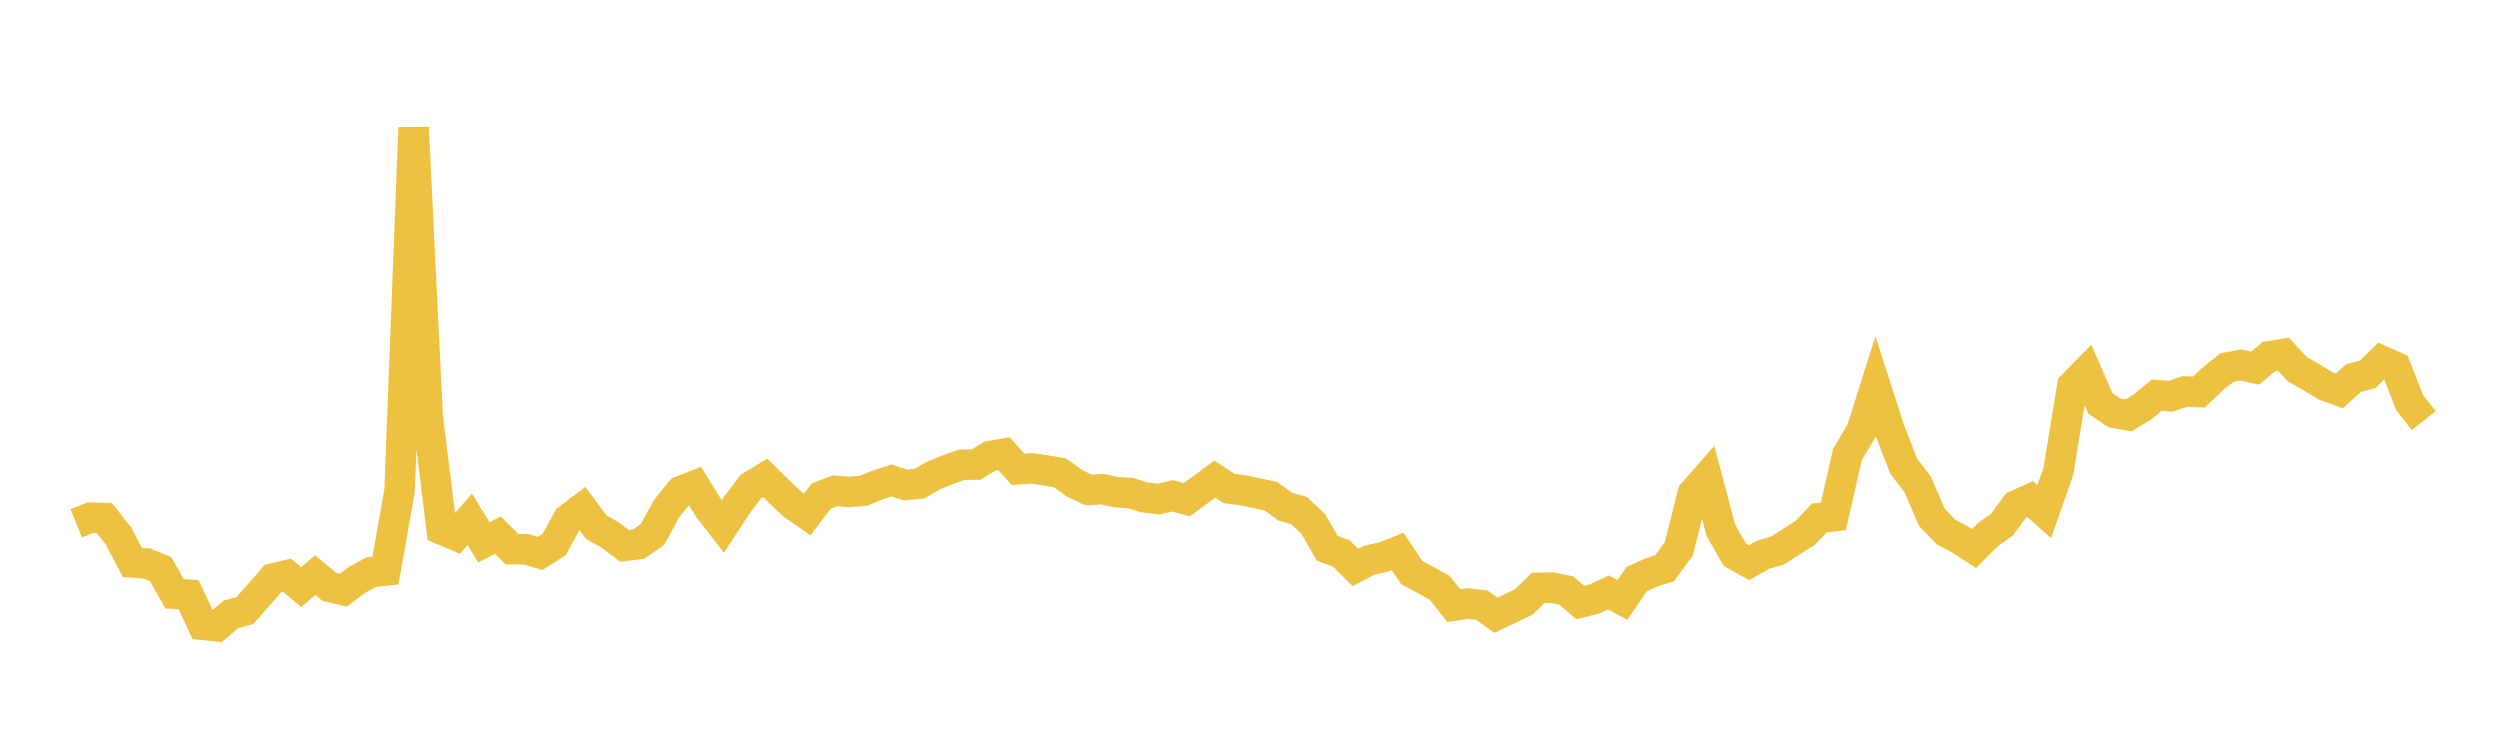<svg width="164" height="48" xmlns="http://www.w3.org/2000/svg" xmlns:xlink="http://www.w3.org/1999/xlink"><path fill="none" stroke="rgb(237,194,64)" stroke-width="2" d="M5,34.33L5.922,33.959L6.844,33.982L7.766,35.152L8.689,36.898L9.611,36.961L10.533,37.334L11.455,38.953L12.377,39.014L13.299,40.989L14.222,41.089L15.144,40.305L16.066,40.048L16.988,39.008L17.91,37.953L18.832,37.734L19.754,38.51L20.677,37.732L21.599,38.493L22.521,38.715L23.443,38.024L24.365,37.53L25.287,37.43L26.21,32.208L27.132,8.376L28.054,27.292L28.976,34.737L29.898,35.127L30.82,34.063L31.743,35.582L32.665,35.105L33.587,36.028L34.509,36.035L35.431,36.306L36.353,35.722L37.275,34.045L38.198,33.345L39.12,34.583L40.042,35.106L40.964,35.807L41.886,35.697L42.808,35.058L43.731,33.36L44.653,32.222L45.575,31.859L46.497,33.349L47.419,34.541L48.341,33.128L49.263,31.906L50.186,31.343L51.108,32.245L52.03,33.116L52.952,33.751L53.874,32.541L54.796,32.194L55.719,32.27L56.641,32.196L57.563,31.816L58.485,31.521L59.407,31.815L60.329,31.724L61.251,31.185L62.174,30.814L63.096,30.483L64.018,30.48L64.94,29.923L65.862,29.76L66.784,30.789L67.707,30.721L68.629,30.862L69.551,31.022L70.473,31.692L71.395,32.143L72.317,32.09L73.24,32.293L74.162,32.345L75.084,32.627L76.006,32.739L76.928,32.526L77.85,32.779L78.772,32.106L79.695,31.431L80.617,32.041L81.539,32.164L82.461,32.361L83.383,32.554L84.305,33.232L85.228,33.496L86.15,34.376L87.072,35.97L87.994,36.312L88.916,37.226L89.838,36.744L90.76,36.543L91.683,36.175L92.605,37.55L93.527,38.053L94.449,38.564L95.371,39.73L96.293,39.59L97.216,39.705L98.138,40.357L99.06,39.923L99.982,39.472L100.904,38.56L101.826,38.549L102.749,38.742L103.671,39.528L104.593,39.292L105.515,38.864L106.437,39.355L107.359,37.998L108.281,37.574L109.204,37.272L110.126,36.007L111.048,32.373L111.97,31.321L112.892,34.795L113.814,36.398L114.737,36.912L115.659,36.389L116.581,36.126L117.503,35.539L118.425,34.949L119.347,33.983L120.269,33.871L121.192,29.816L122.114,28.268L123.036,25.347L123.958,28.204L124.88,30.579L125.802,31.78L126.725,33.928L127.647,34.898L128.569,35.379L129.491,35.985L130.413,35.064L131.335,34.414L132.257,33.15L133.18,32.742L134.102,33.564L135.024,30.942L135.946,25.306L136.868,24.371L137.79,26.471L138.713,27.089L139.635,27.248L140.557,26.692L141.479,25.927L142.401,25.993L143.323,25.682L144.246,25.72L145.168,24.844L146.09,24.11L147.012,23.941L147.934,24.15L148.856,23.376L149.778,23.227L150.701,24.215L151.623,24.745L152.545,25.305L153.467,25.637L154.389,24.805L155.311,24.564L156.234,23.667L157.156,24.075L158.078,26.426L159,27.59"></path></svg>